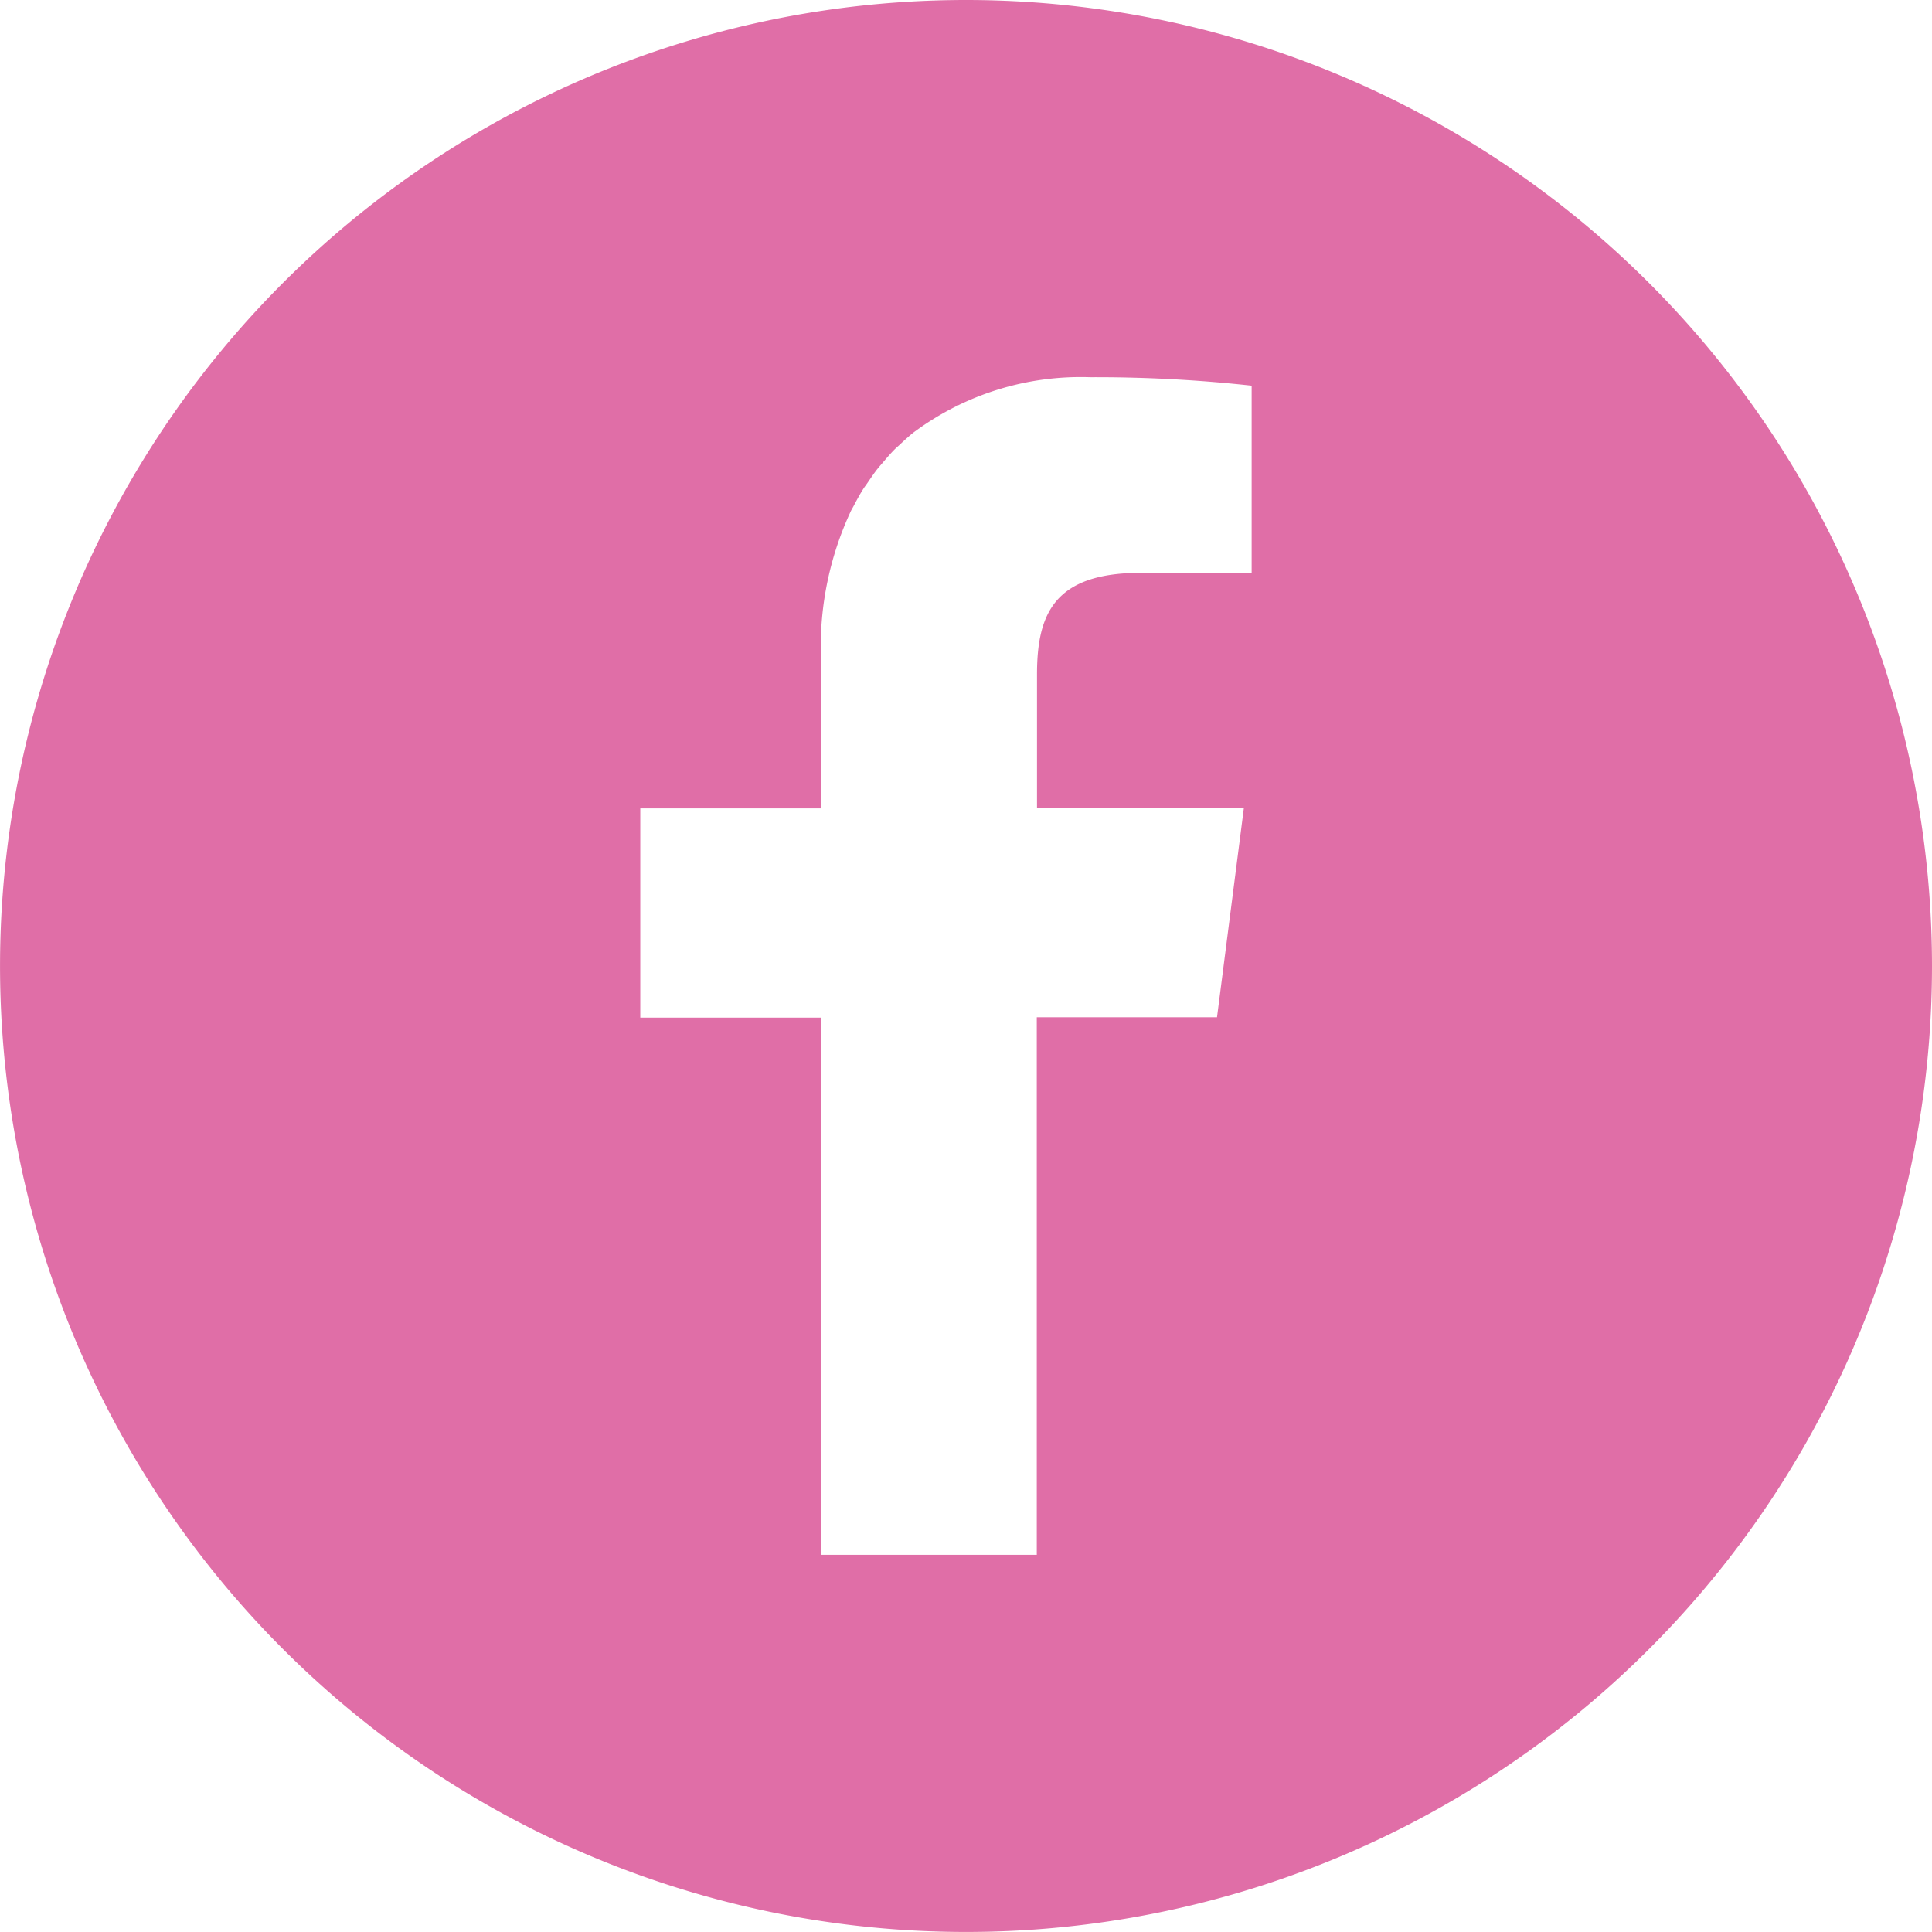 <svg xmlns="http://www.w3.org/2000/svg" width="52.313" height="52.313" viewBox="0 0 52.313 52.313"><path d="M26.157,0A26.156,26.156,0,1,0,52.313,26.156,26.16,26.16,0,0,0,26.157,0ZM22.225,42.1V27.571h0v-.016H17.337V21.889h4.888V17.713a8.712,8.712,0,0,1,.813-3.872c.021-.044.047-.085.07-.128.084-.161.17-.32.265-.471.046-.072.1-.139.145-.209.082-.119.162-.238.251-.349.054-.068.113-.13.17-.2.094-.109.187-.218.288-.319.045-.044.093-.084.139-.127.124-.117.249-.232.382-.337l.049-.035a7.576,7.576,0,0,1,4.721-1.452,38.657,38.657,0,0,1,4.373.229v5.068h-3c-2.354,0-2.812,1.12-2.812,2.755v3.6h0v.016H33.1l.58,0-.727,5.663h-4.88V42.1H22.225Z" fill="#e06ea7"/></svg>